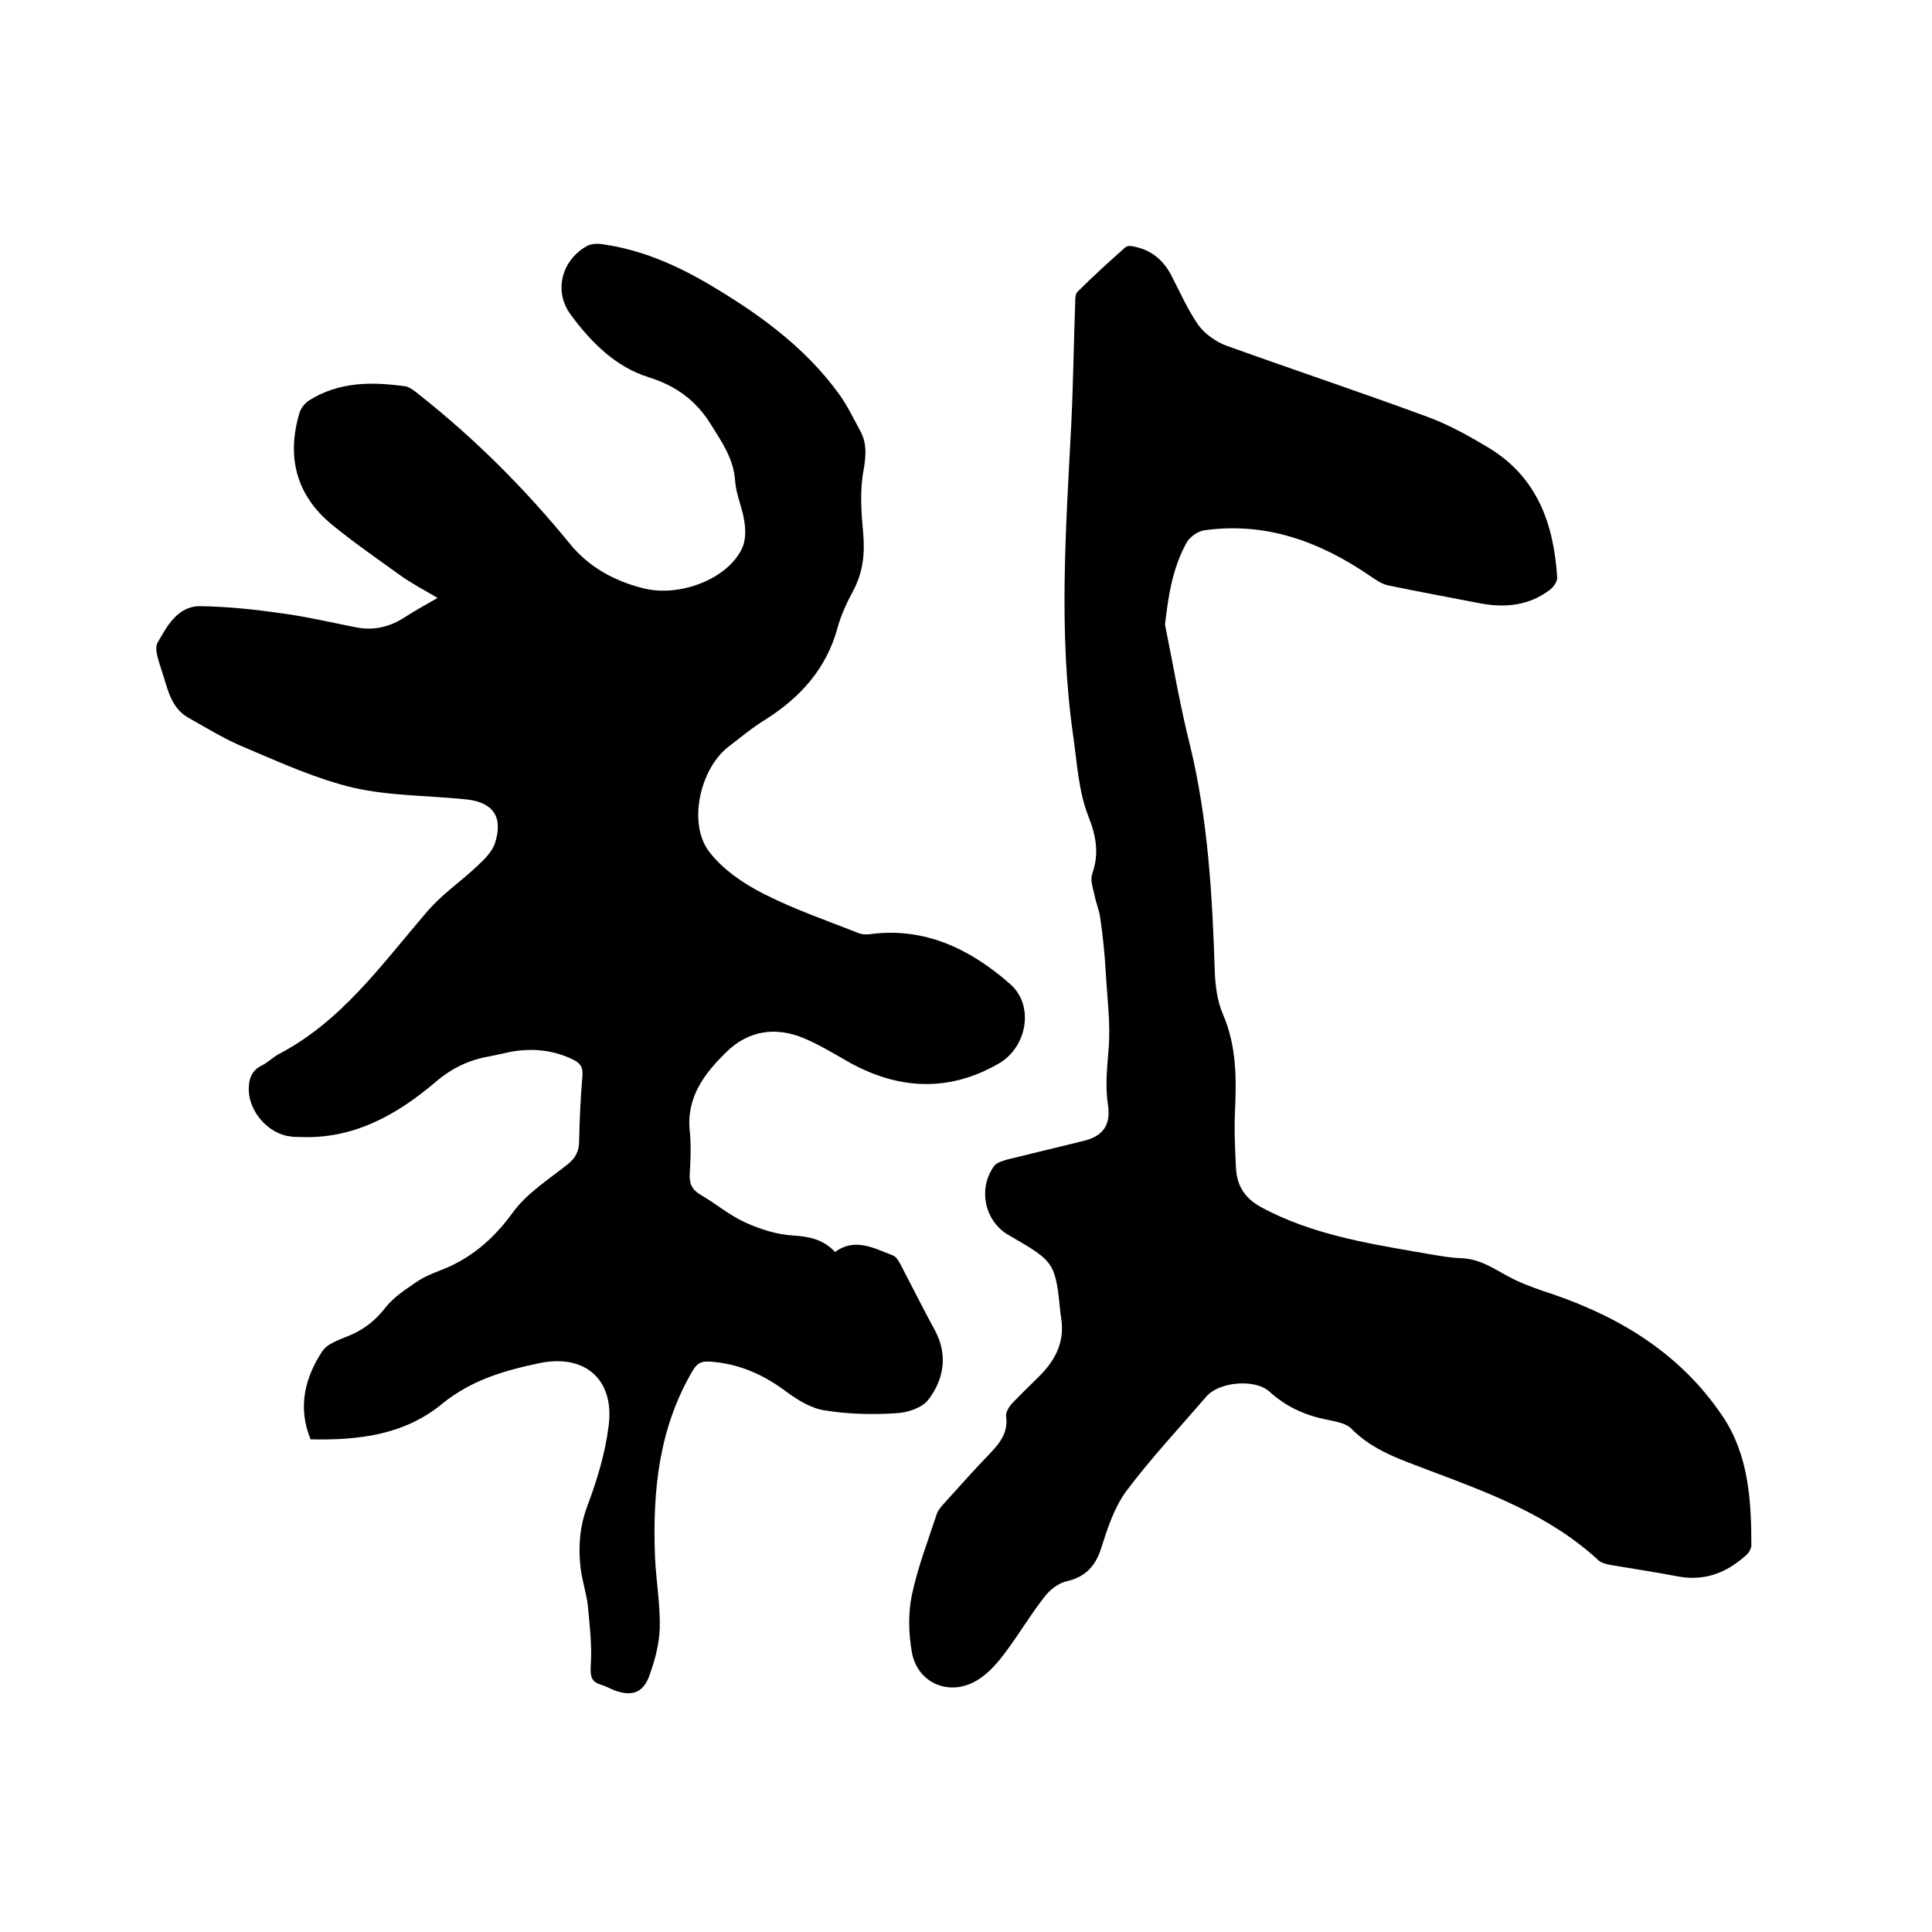 <svg enable-background="new 0 0 400 400" viewBox="0 0 400 400" xmlns="http://www.w3.org/2000/svg"><path d="m64.3 298c-2.7-6.6-1.2-12.7 2.4-18.2 1.1-1.7 3.8-2.5 5.9-3.4 3-1.3 5.3-3.2 7.3-5.8 1.6-2 4-3.6 6.2-5.1 1.6-1.1 3.3-1.8 5.1-2.5 6.3-2.4 11-6.5 15-12 2.9-4 7.4-6.8 11.4-10 1.6-1.3 2.3-2.7 2.3-4.8.1-4.5.3-9.1.7-13.6.1-1.8-.6-2.6-2.1-3.3-4-1.9-8.1-2.3-12.4-1.6-1.6.3-3.1.7-4.7 1-4.2.7-7.8 2.4-11.2 5.3-8 6.8-17 11.9-28.1 11.4-.6 0-1.3 0-1.9-.1-4.6-.5-8.7-5.1-8.7-9.8 0-2.1.6-3.9 2.7-4.9 1.2-.6 2.2-1.6 3.4-2.3 13.1-6.8 21.4-18.6 30.7-29.4 3-3.6 7-6.3 10.4-9.5 1.5-1.4 3.2-3 3.8-4.9 1.7-5.4-.4-8.4-6-9-7.8-.8-15.8-.7-23.3-2.4-7.6-1.8-14.9-5.1-22.2-8.2-4.2-1.7-8.1-4.1-12-6.3-3.7-2.1-4.3-6.1-5.5-9.7-.6-1.9-1.6-4.5-.9-5.8 2-3.5 4.2-7.7 9-7.6 5.7.1 11.3.7 16.9 1.5 5.1.7 10.2 1.9 15.3 2.9 3.6.7 6.9-.1 10-2.1 2.1-1.4 4.4-2.6 6.8-4-2.7-1.6-5.4-3-7.9-4.8-4.7-3.4-9.5-6.7-14-10.4-7.4-6.1-9.4-14-6.7-23.1.3-1 1.1-2 2-2.6 6.2-3.9 13-3.9 20-2.9 1 .2 2 1.1 2.9 1.8 11.5 9.1 21.8 19.4 31.1 30.8 3.9 4.8 9.2 7.7 15.2 9.2 7.5 1.9 17.4-1.9 20.4-8.2.8-1.6.8-3.8.5-5.7-.4-2.8-1.7-5.5-1.9-8.3-.3-4.6-2.7-8-5-11.7-3.1-5-7.2-8-12.9-9.8-6.8-2.1-11.9-7.2-16.1-12.9-3.6-4.8-2-11.2 3.2-14.2 1-.6 2.4-.6 3.6-.4 7.5 1.1 14.4 4 21 7.8 10.6 6.2 20.5 13.2 27.8 23.3 1.7 2.4 3 5.1 4.4 7.7 1.3 2.5 1.1 5 .6 7.9-.8 4.2-.5 8.6-.1 12.9.4 4.4 0 8.3-2.1 12.2-1.3 2.4-2.5 5-3.2 7.6-2.3 8.4-7.6 14.3-14.8 18.9-2.8 1.7-5.3 3.8-7.9 5.8-5.8 4.6-8.3 15.8-3.9 21.6 2.8 3.7 7.2 6.7 11.4 8.8 6.3 3.2 13 5.5 19.6 8.1.7.3 1.6.3 2.4.2 11.4-1.5 20.8 3.2 28.9 10.3 5.2 4.5 3.5 13.3-2.5 16.6-10.2 5.8-20.4 5.3-30.5-.2-3.2-1.8-6.4-3.8-9.8-5.2-5.8-2.4-11.4-1.5-15.9 2.9s-8.3 9.3-7.6 16.3c.3 2.9.2 5.9 0 8.9-.1 2 .4 3.3 2.3 4.4 3.1 1.8 5.9 4.2 9.2 5.7 3.1 1.4 6.5 2.5 9.9 2.7s6.2.8 8.7 3.4c4.1-3 8-.8 11.9.7.7.2 1.2 1.1 1.6 1.8 2.4 4.6 4.7 9.2 7.2 13.8 2.7 5.1 1.8 10.1-1.4 14.3-1.3 1.7-4.4 2.7-6.7 2.8-4.9.3-9.9.2-14.8-.6-2.7-.4-5.5-2.1-7.8-3.8-4.8-3.6-9.9-5.9-16-6.3-1.8-.1-2.6.4-3.5 1.9-7 11.9-8.3 24.9-7.8 38.3.2 5 1.1 9.9 1 14.9-.1 3.5-1.1 7.1-2.3 10.3-1.3 3.3-3.7 3.9-7 2.7-1-.4-1.9-.9-2.9-1.2-1.9-.6-2.2-1.6-2.1-3.8.3-4.2-.2-8.4-.6-12.6-.3-2.6-1.2-5.2-1.5-7.8-.5-4.3-.2-8.5 1.4-12.8 2-5.3 3.7-10.9 4.4-16.5 1.3-9.6-4.8-15-14.2-13.1-7.2 1.5-14.2 3.5-20.2 8.4-8 6.6-17.6 7.6-27.3 7.4z"/><path d="m241.2 129.3c1.7 8.4 3.1 16.8 5.2 25.1 3.7 15.3 4.6 30.9 5.1 46.6.1 3 .5 6.2 1.7 9 2.8 6.5 2.8 13.1 2.5 19.9-.2 4 0 8 .2 12 .2 3.7 1.9 6.3 5.5 8.2 10 5.3 20.9 7.2 31.9 9.1 3.1.5 6.3 1.2 9.4 1.3 4.3.2 7.4 2.8 11 4.5 2.5 1.2 5.2 2.1 7.9 3 14.3 4.9 26.6 12.6 35.1 25.3 5.3 7.9 5.9 17.3 5.9 26.6 0 .7-.5 1.6-1.1 2.1-4 3.6-8.5 5.4-14 4.4-4.7-.9-9.4-1.6-14.1-2.4-.9-.2-1.9-.4-2.5-1-10.1-9.3-22.6-13.9-35.1-18.6-5.7-2.2-11.5-4-16-8.6-1.2-1.2-3.4-1.5-5.2-1.9-4.5-.9-8.4-2.7-11.8-5.8-3-2.7-10.4-2-13 1-5.6 6.5-11.5 12.8-16.6 19.6-2.5 3.4-3.9 7.7-5.2 11.8-1.2 3.8-3.3 6-7.2 6.9-1.8.4-3.6 1.9-4.7 3.4-2.8 3.6-5.1 7.5-7.8 11.1-1.6 2.2-3.5 4.4-5.7 5.8-5.7 3.7-12.6 1-13.8-5.6-.7-3.9-.8-8.1 0-11.9 1.2-5.7 3.3-11.1 5.1-16.6.3-1 1.1-1.8 1.8-2.6 3-3.3 5.9-6.6 9-9.8 2.2-2.3 4.1-4.5 3.6-8-.1-.7.5-1.8 1.1-2.5 1.9-2 3.9-3.9 5.8-5.8 3.3-3.3 5.3-7.1 4.5-12 0-.2 0-.4-.1-.6-1.1-11-1.1-11-10.8-16.6-5-2.9-6.4-9.7-2.9-14.4.5-.6 1.6-.9 2.5-1.2 5.3-1.3 10.7-2.6 16-3.9 4-1 5.6-3.3 5-7.4-.6-3.8-.2-7.5.1-11.3.5-5.5-.3-11.1-.6-16.7-.2-3.6-.6-7.2-1.1-10.7-.2-1.6-.9-3.2-1.2-4.8-.3-1.4-.9-3-.5-4.3 1.5-4.2.9-7.8-.8-12.1-2-5.1-2.3-10.9-3.1-16.5-3.1-21.5-1.5-43.1-.4-64.7.4-8.2.5-16.5.8-24.8 0-.8 0-1.9.4-2.4 3.2-3.2 6.6-6.3 10-9.3.4-.4 1.4-.3 2-.1 3.4.7 5.9 2.8 7.5 5.9 1.8 3.5 3.4 7.1 5.6 10.3 1.4 1.9 3.7 3.5 5.9 4.3 13.9 5 28 9.7 41.8 14.8 4.3 1.6 8.4 3.9 12.4 6.3 10.1 6.1 13.5 15.8 14.2 26.9 0 .8-.7 1.9-1.5 2.5-4.3 3.3-9.3 3.8-14.5 2.8-6.3-1.2-12.7-2.4-19-3.7-1.4-.3-2.6-1.2-3.8-2-10.4-7.1-21.6-11.2-34.3-9.4-1.3.2-2.9 1.3-3.6 2.5-2.9 5.2-3.8 10.9-4.5 17z"/></svg>